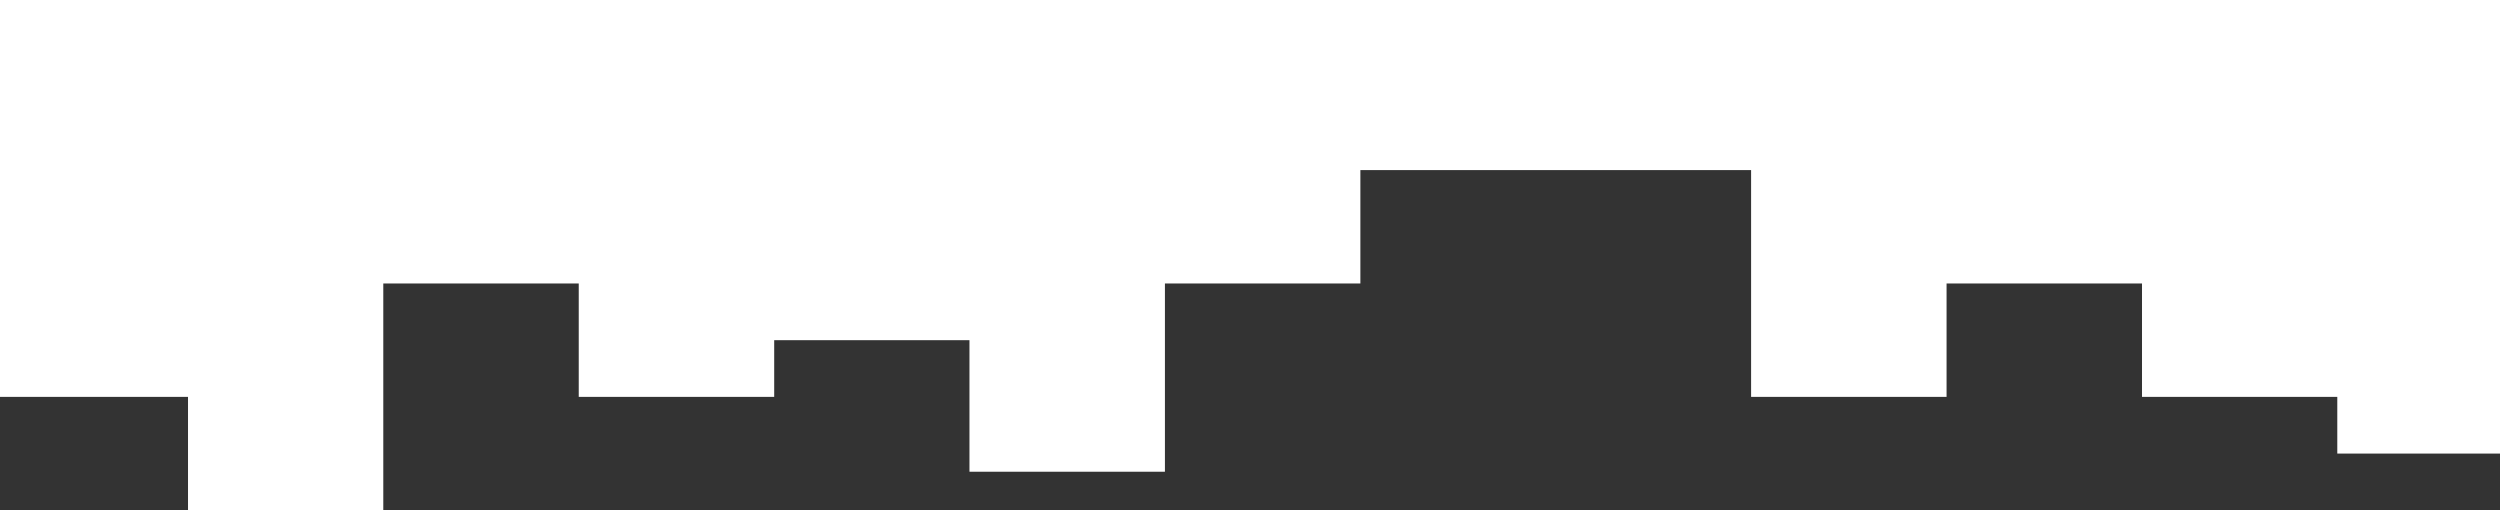 <svg width="1680" height="343" viewBox="0 0 1680 343" fill="none" xmlns="http://www.w3.org/2000/svg">
<rect x="0" y="0" width="1680" height="343" fill="#333333" stroke="none"/>
<path d="M1702 38.1V304.8H1570.66V266.7L1439.43 266.7V190.5L1308.09 190.5V266.7H1176.74V114.3L1045.52 114.3L914.172 114.3V190.5L782.828 190.5V317H651.484V228.6L520.258 228.6V266.7L388.914 266.7V190.5L257.57 190.5V342.9H126.344V266.7L-5 266.7V0L126.344 0L257.57 0L388.914 0L520.258 0L651.484 0L782.828 0L914.172 0L1045.52 0L1176.74 0L1308.09 0L1439.43 0L1570.66 0L1702 0V38.1Z" fill="white"/>
</svg>
